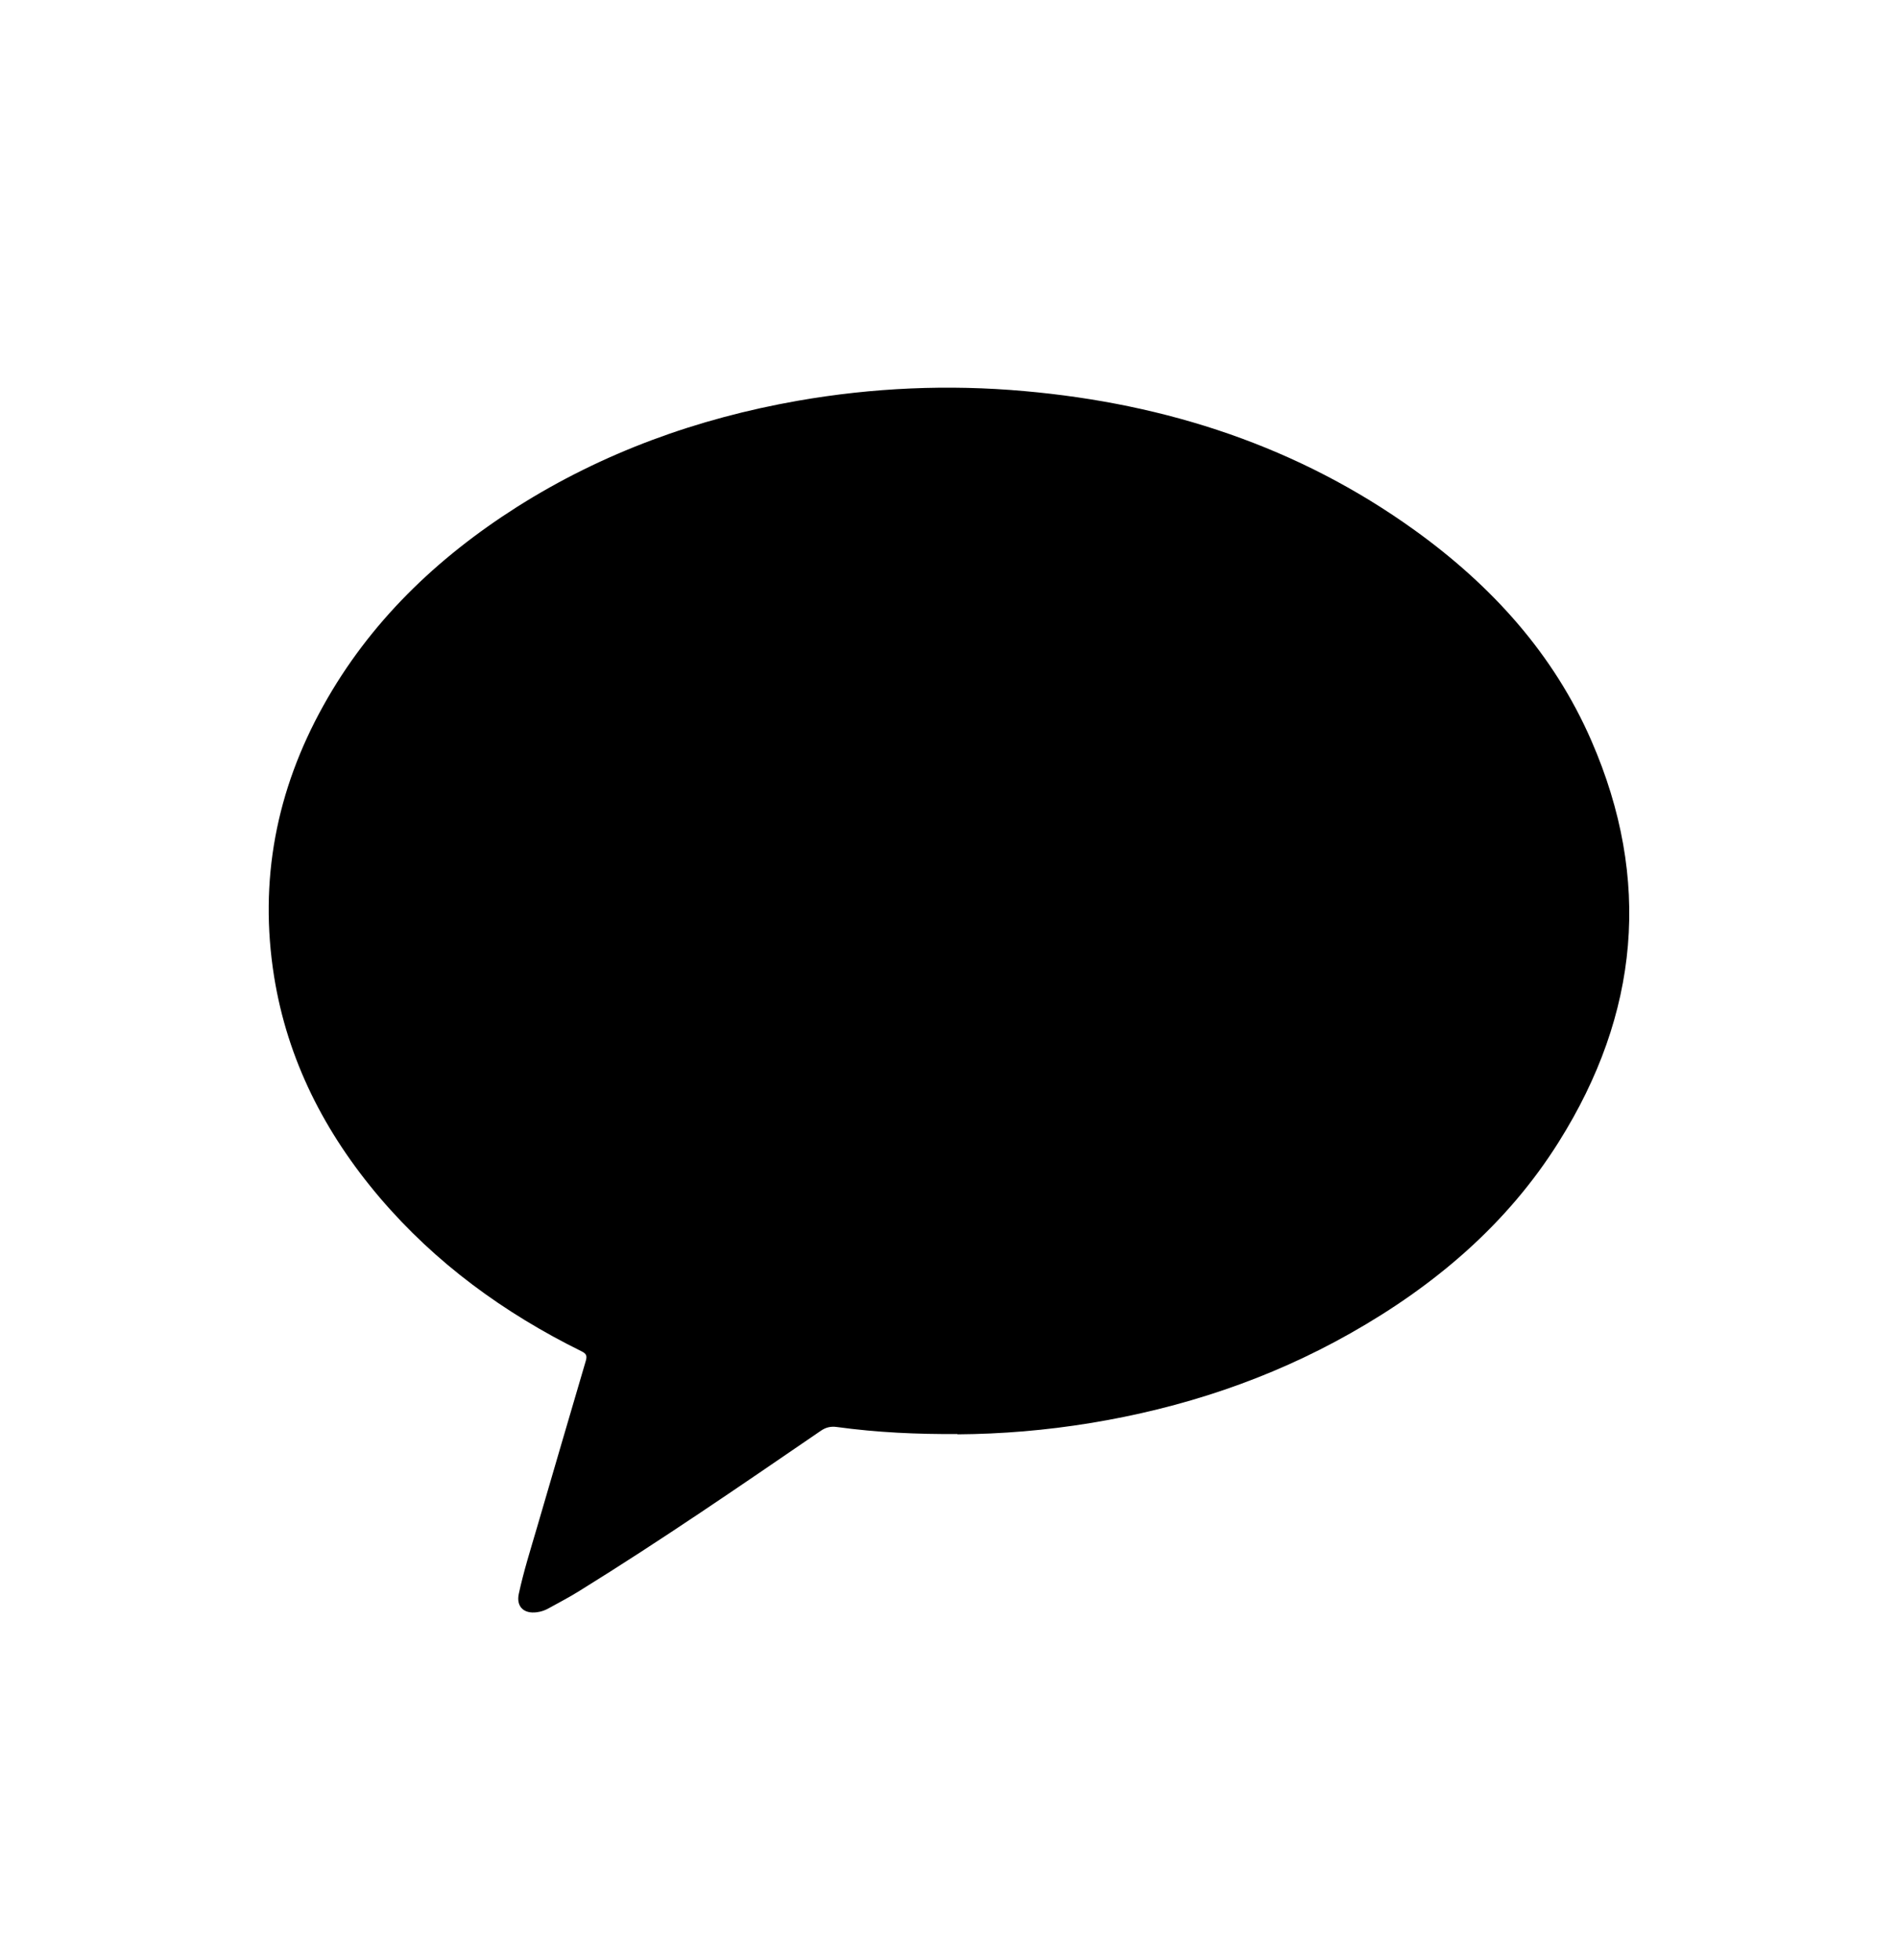 <svg width="31" height="32" viewBox="0 0 31 32" fill="none" xmlns="http://www.w3.org/2000/svg">
<path d="M15.642 23.416C14.98 23.421 14.322 23.391 13.667 23.301C13.568 23.288 13.489 23.306 13.405 23.364C12.104 24.254 10.806 25.147 9.463 25.978C9.301 26.08 9.129 26.168 8.96 26.262C8.9 26.296 8.838 26.317 8.768 26.326C8.553 26.355 8.428 26.231 8.474 26.023C8.553 25.657 8.666 25.3 8.771 24.941C9.035 24.035 9.301 23.129 9.567 22.224C9.59 22.145 9.583 22.106 9.498 22.065C8.231 21.44 7.113 20.624 6.203 19.556C5.303 18.498 4.694 17.306 4.476 15.941C4.228 14.38 4.511 12.905 5.282 11.521C6.036 10.165 7.127 9.115 8.442 8.279C9.847 7.389 11.389 6.833 13.03 6.544C14.255 6.33 15.489 6.275 16.728 6.386C19.059 6.592 21.21 7.294 23.106 8.658C24.365 9.564 25.377 10.68 25.993 12.097C26.979 14.362 26.773 16.556 25.46 18.645C24.62 19.985 23.439 20.99 22.055 21.772C20.733 22.52 19.309 22.992 17.802 23.238C17.087 23.355 16.364 23.416 15.637 23.421L15.642 23.416Z" fill="black"/>
</svg>
